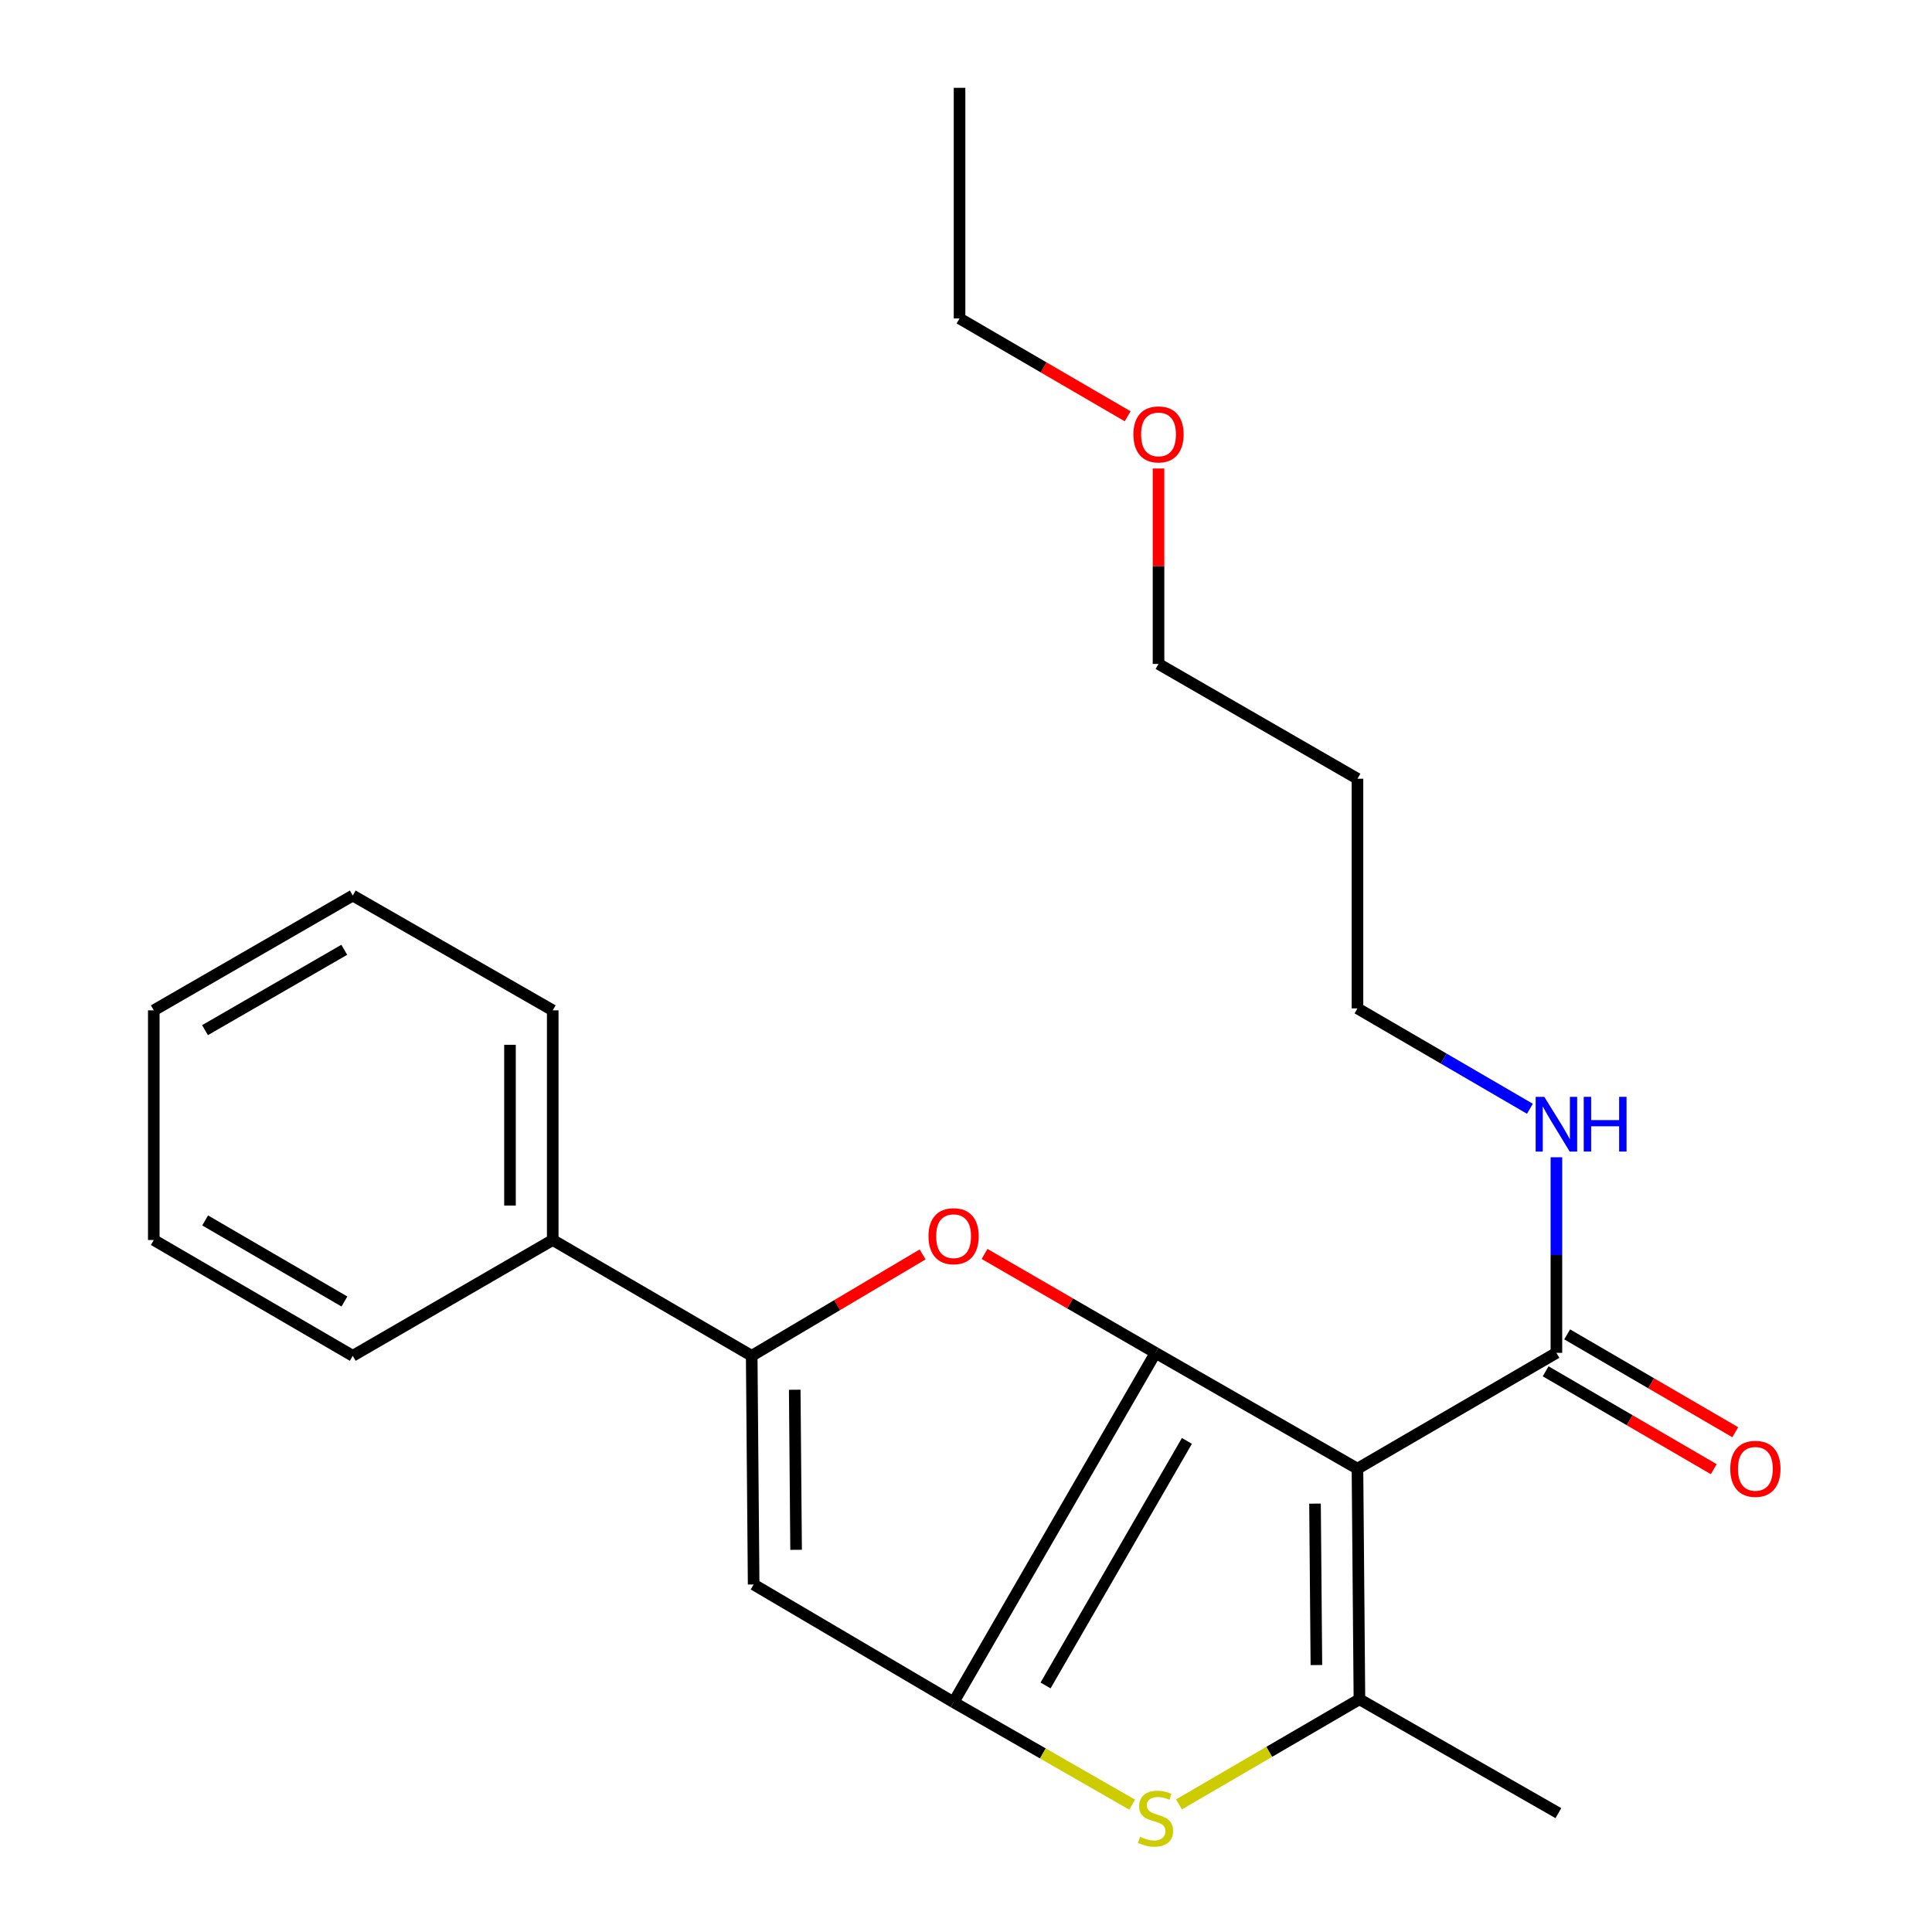 <?xml version='1.0' encoding='iso-8859-1'?>
<svg version='1.1' baseProfile='full'
              xmlns='http://www.w3.org/2000/svg'
                      xmlns:rdkit='http://www.rdkit.org/xml'
                      xmlns:xlink='http://www.w3.org/1999/xlink'
                  xml:space='preserve'
width='1000px' height='1000px' viewBox='0 0 1000 1000'>
<!-- END OF HEADER -->
<rect style='opacity:1.0;fill:#FFFFFF;stroke:none' width='1000' height='1000' x='0' y='0'> </rect>
<path class='bond-0' d='M 598.098,700.229 L 702.62,760.185' style='fill:none;fill-rule:evenodd;stroke:#000000;stroke-width:6px;stroke-linecap:butt;stroke-linejoin:miter;stroke-opacity:1' />
<path class='bond-1' d='M 598.098,700.229 L 493.576,881.066' style='fill:none;fill-rule:evenodd;stroke:#000000;stroke-width:6px;stroke-linecap:butt;stroke-linejoin:miter;stroke-opacity:1' />
<path class='bond-1' d='M 614.344,745.807 L 541.178,872.392' style='fill:none;fill-rule:evenodd;stroke:#000000;stroke-width:6px;stroke-linecap:butt;stroke-linejoin:miter;stroke-opacity:1' />
<path class='bond-3' d='M 598.098,700.229 L 553.846,674.633' style='fill:none;fill-rule:evenodd;stroke:#000000;stroke-width:6px;stroke-linecap:butt;stroke-linejoin:miter;stroke-opacity:1' />
<path class='bond-3' d='M 553.846,674.633 L 509.595,649.036' style='fill:none;fill-rule:evenodd;stroke:#FF0000;stroke-width:6px;stroke-linecap:butt;stroke-linejoin:miter;stroke-opacity:1' />
<path class='bond-2' d='M 702.62,760.185 L 703.64,879.542' style='fill:none;fill-rule:evenodd;stroke:#000000;stroke-width:6px;stroke-linecap:butt;stroke-linejoin:miter;stroke-opacity:1' />
<path class='bond-2' d='M 680.65,778.277 L 681.364,861.827' style='fill:none;fill-rule:evenodd;stroke:#000000;stroke-width:6px;stroke-linecap:butt;stroke-linejoin:miter;stroke-opacity:1' />
<path class='bond-7' d='M 702.62,760.185 L 805.594,700.229' style='fill:none;fill-rule:evenodd;stroke:#000000;stroke-width:6px;stroke-linecap:butt;stroke-linejoin:miter;stroke-opacity:1' />
<path class='bond-4' d='M 493.576,881.066 L 539.791,907.575' style='fill:none;fill-rule:evenodd;stroke:#000000;stroke-width:6px;stroke-linecap:butt;stroke-linejoin:miter;stroke-opacity:1' />
<path class='bond-4' d='M 539.791,907.575 L 586.006,934.085' style='fill:none;fill-rule:evenodd;stroke:#CCCC00;stroke-width:6px;stroke-linecap:butt;stroke-linejoin:miter;stroke-opacity:1' />
<path class='bond-5' d='M 493.576,881.066 L 390.086,820.128' style='fill:none;fill-rule:evenodd;stroke:#000000;stroke-width:6px;stroke-linecap:butt;stroke-linejoin:miter;stroke-opacity:1' />
<path class='bond-11' d='M 703.64,879.542 L 806.614,938.477' style='fill:none;fill-rule:evenodd;stroke:#000000;stroke-width:6px;stroke-linecap:butt;stroke-linejoin:miter;stroke-opacity:1' />
<path class='bond-24' d='M 703.64,879.542 L 656.936,906.748' style='fill:none;fill-rule:evenodd;stroke:#000000;stroke-width:6px;stroke-linecap:butt;stroke-linejoin:miter;stroke-opacity:1' />
<path class='bond-24' d='M 656.936,906.748 L 610.232,933.953' style='fill:none;fill-rule:evenodd;stroke:#CCCC00;stroke-width:6px;stroke-linecap:butt;stroke-linejoin:miter;stroke-opacity:1' />
<path class='bond-6' d='M 477.538,649.285 L 433.308,675.525' style='fill:none;fill-rule:evenodd;stroke:#FF0000;stroke-width:6px;stroke-linecap:butt;stroke-linejoin:miter;stroke-opacity:1' />
<path class='bond-6' d='M 433.308,675.525 L 389.078,701.766' style='fill:none;fill-rule:evenodd;stroke:#000000;stroke-width:6px;stroke-linecap:butt;stroke-linejoin:miter;stroke-opacity:1' />
<path class='bond-23' d='M 390.086,820.128 L 389.078,701.766' style='fill:none;fill-rule:evenodd;stroke:#000000;stroke-width:6px;stroke-linecap:butt;stroke-linejoin:miter;stroke-opacity:1' />
<path class='bond-23' d='M 412.058,802.185 L 411.353,719.332' style='fill:none;fill-rule:evenodd;stroke:#000000;stroke-width:6px;stroke-linecap:butt;stroke-linejoin:miter;stroke-opacity:1' />
<path class='bond-8' d='M 389.078,701.766 L 286.093,641.823' style='fill:none;fill-rule:evenodd;stroke:#000000;stroke-width:6px;stroke-linecap:butt;stroke-linejoin:miter;stroke-opacity:1' />
<path class='bond-9' d='M 800.028,709.789 L 843.531,735.116' style='fill:none;fill-rule:evenodd;stroke:#000000;stroke-width:6px;stroke-linecap:butt;stroke-linejoin:miter;stroke-opacity:1' />
<path class='bond-9' d='M 843.531,735.116 L 887.035,760.442' style='fill:none;fill-rule:evenodd;stroke:#FF0000;stroke-width:6px;stroke-linecap:butt;stroke-linejoin:miter;stroke-opacity:1' />
<path class='bond-9' d='M 811.159,690.67 L 854.662,715.996' style='fill:none;fill-rule:evenodd;stroke:#000000;stroke-width:6px;stroke-linecap:butt;stroke-linejoin:miter;stroke-opacity:1' />
<path class='bond-9' d='M 854.662,715.996 L 898.166,741.322' style='fill:none;fill-rule:evenodd;stroke:#FF0000;stroke-width:6px;stroke-linecap:butt;stroke-linejoin:miter;stroke-opacity:1' />
<path class='bond-10' d='M 805.594,700.229 L 805.594,649.614' style='fill:none;fill-rule:evenodd;stroke:#000000;stroke-width:6px;stroke-linecap:butt;stroke-linejoin:miter;stroke-opacity:1' />
<path class='bond-10' d='M 805.594,649.614 L 805.594,598.999' style='fill:none;fill-rule:evenodd;stroke:#0000FF;stroke-width:6px;stroke-linecap:butt;stroke-linejoin:miter;stroke-opacity:1' />
<path class='bond-15' d='M 286.093,641.823 L 286.093,522.957' style='fill:none;fill-rule:evenodd;stroke:#000000;stroke-width:6px;stroke-linecap:butt;stroke-linejoin:miter;stroke-opacity:1' />
<path class='bond-15' d='M 263.969,623.993 L 263.969,540.787' style='fill:none;fill-rule:evenodd;stroke:#000000;stroke-width:6px;stroke-linecap:butt;stroke-linejoin:miter;stroke-opacity:1' />
<path class='bond-16' d='M 286.093,641.823 L 182.591,701.766' style='fill:none;fill-rule:evenodd;stroke:#000000;stroke-width:6px;stroke-linecap:butt;stroke-linejoin:miter;stroke-opacity:1' />
<path class='bond-14' d='M 791.875,573.894 L 747.248,547.916' style='fill:none;fill-rule:evenodd;stroke:#0000FF;stroke-width:6px;stroke-linecap:butt;stroke-linejoin:miter;stroke-opacity:1' />
<path class='bond-14' d='M 747.248,547.916 L 702.62,521.937' style='fill:none;fill-rule:evenodd;stroke:#000000;stroke-width:6px;stroke-linecap:butt;stroke-linejoin:miter;stroke-opacity:1' />
<path class='bond-12' d='M 702.62,403.072 L 702.62,521.937' style='fill:none;fill-rule:evenodd;stroke:#000000;stroke-width:6px;stroke-linecap:butt;stroke-linejoin:miter;stroke-opacity:1' />
<path class='bond-17' d='M 702.62,403.072 L 599.647,343.657' style='fill:none;fill-rule:evenodd;stroke:#000000;stroke-width:6px;stroke-linecap:butt;stroke-linejoin:miter;stroke-opacity:1' />
<path class='bond-13' d='M 599.647,242.499 L 599.647,293.078' style='fill:none;fill-rule:evenodd;stroke:#FF0000;stroke-width:6px;stroke-linecap:butt;stroke-linejoin:miter;stroke-opacity:1' />
<path class='bond-13' d='M 599.647,293.078 L 599.647,343.657' style='fill:none;fill-rule:evenodd;stroke:#000000;stroke-width:6px;stroke-linecap:butt;stroke-linejoin:miter;stroke-opacity:1' />
<path class='bond-18' d='M 583.668,215.468 L 540.164,190.152' style='fill:none;fill-rule:evenodd;stroke:#FF0000;stroke-width:6px;stroke-linecap:butt;stroke-linejoin:miter;stroke-opacity:1' />
<path class='bond-18' d='M 540.164,190.152 L 496.661,164.836' style='fill:none;fill-rule:evenodd;stroke:#000000;stroke-width:6px;stroke-linecap:butt;stroke-linejoin:miter;stroke-opacity:1' />
<path class='bond-20' d='M 286.093,522.957 L 182.591,463.531' style='fill:none;fill-rule:evenodd;stroke:#000000;stroke-width:6px;stroke-linecap:butt;stroke-linejoin:miter;stroke-opacity:1' />
<path class='bond-21' d='M 182.591,701.766 L 79.605,641.823' style='fill:none;fill-rule:evenodd;stroke:#000000;stroke-width:6px;stroke-linecap:butt;stroke-linejoin:miter;stroke-opacity:1' />
<path class='bond-21' d='M 178.272,673.654 L 106.182,631.694' style='fill:none;fill-rule:evenodd;stroke:#000000;stroke-width:6px;stroke-linecap:butt;stroke-linejoin:miter;stroke-opacity:1' />
<path class='bond-19' d='M 496.661,164.836 L 496.661,45.455' style='fill:none;fill-rule:evenodd;stroke:#000000;stroke-width:6px;stroke-linecap:butt;stroke-linejoin:miter;stroke-opacity:1' />
<path class='bond-25' d='M 182.591,463.531 L 79.605,522.957' style='fill:none;fill-rule:evenodd;stroke:#000000;stroke-width:6px;stroke-linecap:butt;stroke-linejoin:miter;stroke-opacity:1' />
<path class='bond-25' d='M 178.2,491.607 L 106.11,533.206' style='fill:none;fill-rule:evenodd;stroke:#000000;stroke-width:6px;stroke-linecap:butt;stroke-linejoin:miter;stroke-opacity:1' />
<path class='bond-22' d='M 79.605,641.823 L 79.605,522.957' style='fill:none;fill-rule:evenodd;stroke:#000000;stroke-width:6px;stroke-linecap:butt;stroke-linejoin:miter;stroke-opacity:1' />
<path  class='atom-4' d='M 480.576 639.85
Q 480.576 633.05, 483.936 629.25
Q 487.296 625.45, 493.576 625.45
Q 499.856 625.45, 503.216 629.25
Q 506.576 633.05, 506.576 639.85
Q 506.576 646.73, 503.176 650.65
Q 499.776 654.53, 493.576 654.53
Q 487.336 654.53, 483.936 650.65
Q 480.576 646.77, 480.576 639.85
M 493.576 651.33
Q 497.896 651.33, 500.216 648.45
Q 502.576 645.53, 502.576 639.85
Q 502.576 634.29, 500.216 631.49
Q 497.896 628.65, 493.576 628.65
Q 489.256 628.65, 486.896 631.45
Q 484.576 634.25, 484.576 639.85
Q 484.576 645.57, 486.896 648.45
Q 489.256 651.33, 493.576 651.33
' fill='#FF0000'/>
<path  class='atom-5' d='M 590.098 950.741
Q 590.418 950.861, 591.738 951.421
Q 593.058 951.981, 594.498 952.341
Q 595.978 952.661, 597.418 952.661
Q 600.098 952.661, 601.658 951.381
Q 603.218 950.061, 603.218 947.781
Q 603.218 946.221, 602.418 945.261
Q 601.658 944.301, 600.458 943.781
Q 599.258 943.261, 597.258 942.661
Q 594.738 941.901, 593.218 941.181
Q 591.738 940.461, 590.658 938.941
Q 589.618 937.421, 589.618 934.861
Q 589.618 931.301, 592.018 929.101
Q 594.458 926.901, 599.258 926.901
Q 602.538 926.901, 606.258 928.461
L 605.338 931.541
Q 601.938 930.141, 599.378 930.141
Q 596.618 930.141, 595.098 931.301
Q 593.578 932.421, 593.618 934.381
Q 593.618 935.901, 594.378 936.821
Q 595.178 937.741, 596.298 938.261
Q 597.458 938.781, 599.378 939.381
Q 601.938 940.181, 603.458 940.981
Q 604.978 941.781, 606.058 943.421
Q 607.178 945.021, 607.178 947.781
Q 607.178 951.701, 604.538 953.821
Q 601.938 955.901, 597.578 955.901
Q 595.058 955.901, 593.138 955.341
Q 591.258 954.821, 589.018 953.901
L 590.098 950.741
' fill='#CCCC00'/>
<path  class='atom-10' d='M 895.579 760.265
Q 895.579 753.465, 898.939 749.665
Q 902.299 745.865, 908.579 745.865
Q 914.859 745.865, 918.219 749.665
Q 921.579 753.465, 921.579 760.265
Q 921.579 767.145, 918.179 771.065
Q 914.779 774.945, 908.579 774.945
Q 902.339 774.945, 898.939 771.065
Q 895.579 767.185, 895.579 760.265
M 908.579 771.745
Q 912.899 771.745, 915.219 768.865
Q 917.579 765.945, 917.579 760.265
Q 917.579 754.705, 915.219 751.905
Q 912.899 749.065, 908.579 749.065
Q 904.259 749.065, 901.899 751.865
Q 899.579 754.665, 899.579 760.265
Q 899.579 765.985, 901.899 768.865
Q 904.259 771.745, 908.579 771.745
' fill='#FF0000'/>
<path  class='atom-11' d='M 799.334 567.72
L 808.614 582.72
Q 809.534 584.2, 811.014 586.88
Q 812.494 589.56, 812.574 589.72
L 812.574 567.72
L 816.334 567.72
L 816.334 596.04
L 812.454 596.04
L 802.494 579.64
Q 801.334 577.72, 800.094 575.52
Q 798.894 573.32, 798.534 572.64
L 798.534 596.04
L 794.854 596.04
L 794.854 567.72
L 799.334 567.72
' fill='#0000FF'/>
<path  class='atom-11' d='M 819.734 567.72
L 823.574 567.72
L 823.574 579.76
L 838.054 579.76
L 838.054 567.72
L 841.894 567.72
L 841.894 596.04
L 838.054 596.04
L 838.054 582.96
L 823.574 582.96
L 823.574 596.04
L 819.734 596.04
L 819.734 567.72
' fill='#0000FF'/>
<path  class='atom-14' d='M 586.647 224.847
Q 586.647 218.047, 590.007 214.247
Q 593.367 210.447, 599.647 210.447
Q 605.927 210.447, 609.287 214.247
Q 612.647 218.047, 612.647 224.847
Q 612.647 231.727, 609.247 235.647
Q 605.847 239.527, 599.647 239.527
Q 593.407 239.527, 590.007 235.647
Q 586.647 231.767, 586.647 224.847
M 599.647 236.327
Q 603.967 236.327, 606.287 233.447
Q 608.647 230.527, 608.647 224.847
Q 608.647 219.287, 606.287 216.487
Q 603.967 213.647, 599.647 213.647
Q 595.327 213.647, 592.967 216.447
Q 590.647 219.247, 590.647 224.847
Q 590.647 230.567, 592.967 233.447
Q 595.327 236.327, 599.647 236.327
' fill='#FF0000'/>
</svg>
